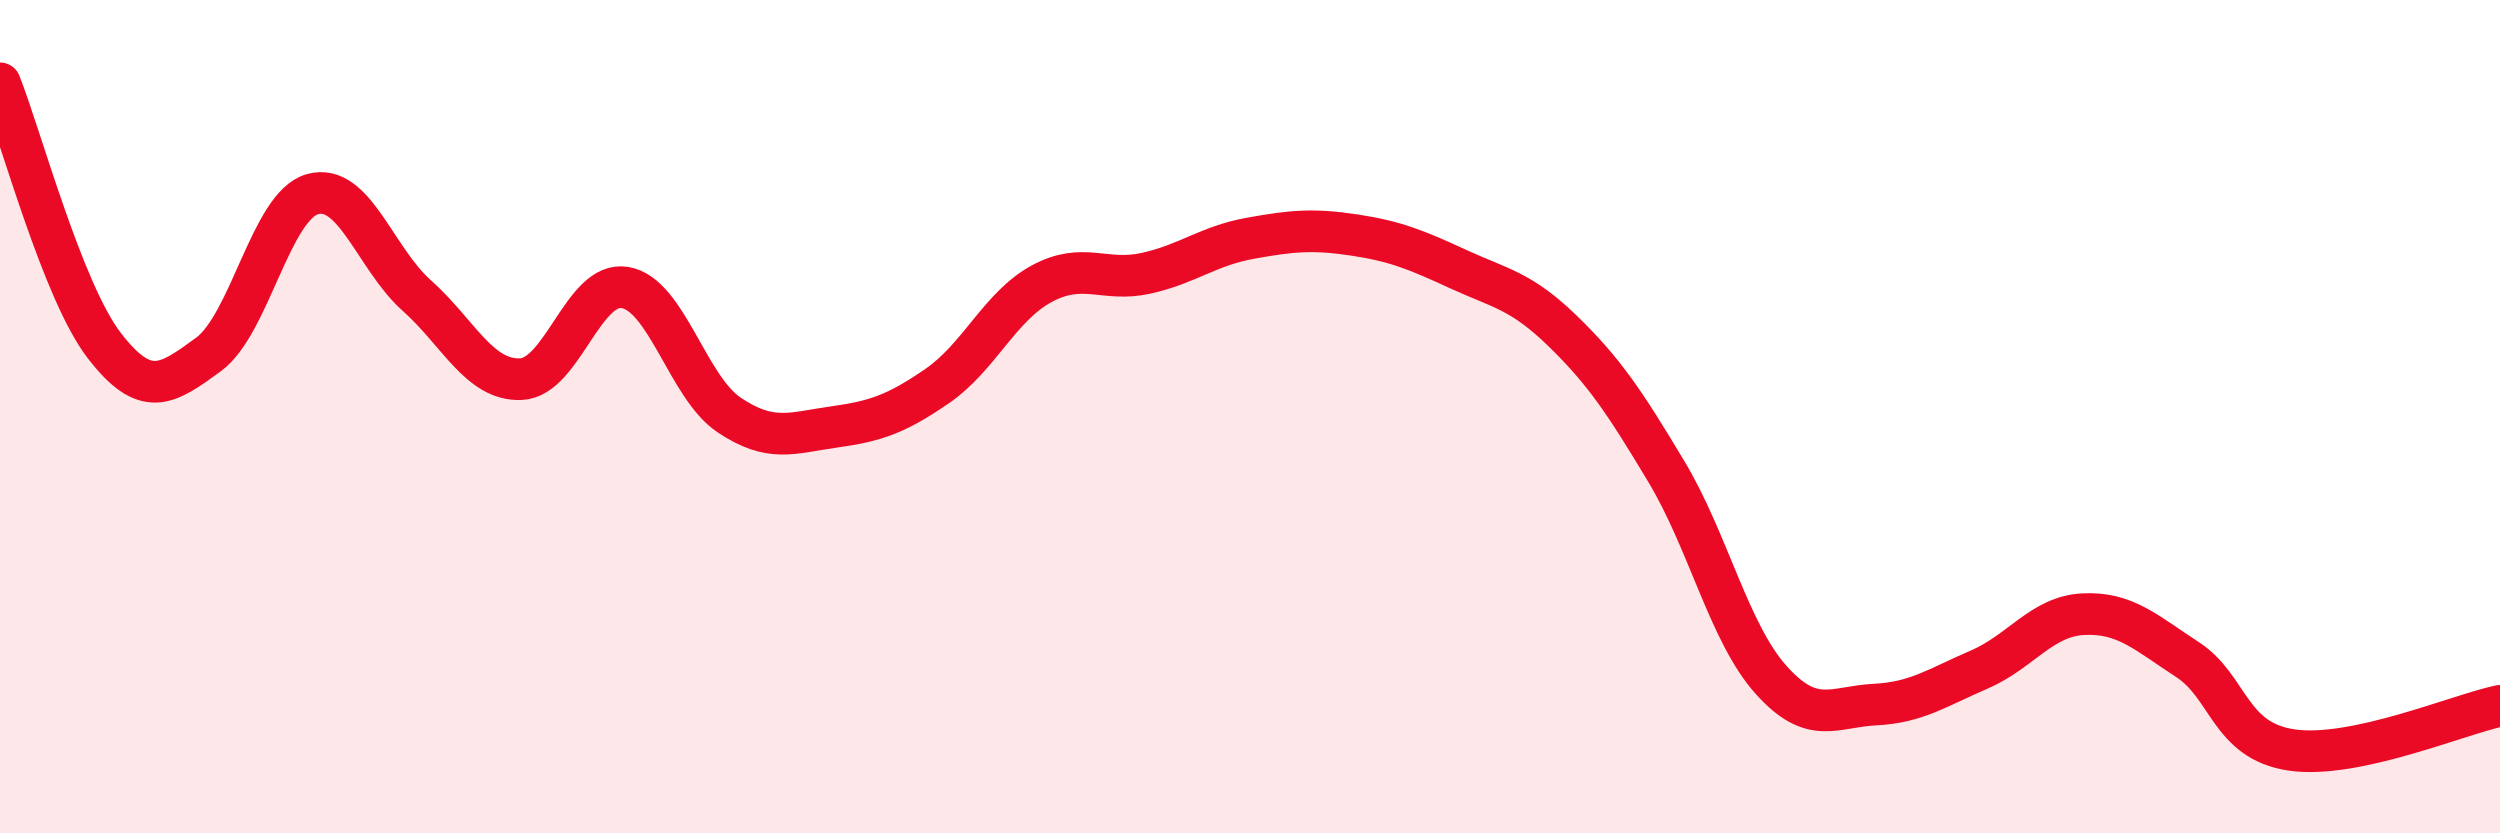 
    <svg width="60" height="20" viewBox="0 0 60 20" xmlns="http://www.w3.org/2000/svg">
      <path
        d="M 0,2 C 0.5,3.26 1.5,6.99 2.5,8.29 C 3.5,9.59 4,9.24 5,8.51 C 6,7.78 6.5,4.94 7.5,4.66 C 8.5,4.38 9,6.2 10,7.09 C 11,7.98 11.5,9.14 12.5,9.1 C 13.5,9.06 14,6.73 15,6.9 C 16,7.07 16.5,9.29 17.5,9.96 C 18.5,10.63 19,10.39 20,10.25 C 21,10.11 21.5,9.95 22.5,9.26 C 23.5,8.57 24,7.35 25,6.81 C 26,6.27 26.5,6.78 27.5,6.56 C 28.5,6.34 29,5.9 30,5.72 C 31,5.54 31.5,5.49 32.5,5.64 C 33.5,5.79 34,6 35,6.46 C 36,6.92 36.5,6.97 37.5,7.94 C 38.5,8.91 39,9.66 40,11.33 C 41,13 41.5,15.19 42.5,16.31 C 43.5,17.43 44,16.96 45,16.91 C 46,16.86 46.5,16.5 47.5,16.07 C 48.5,15.64 49,14.79 50,14.74 C 51,14.69 51.5,15.18 52.5,15.83 C 53.5,16.48 53.5,17.78 55,18 C 56.5,18.22 59,17.15 60,16.94L60 20L0 20Z"
        fill="#EB0A25"
        opacity="0.1"
        stroke-linecap="round"
        stroke-linejoin="round"
      />
      <path
        d="M 0,2 C 0.5,3.26 1.5,6.99 2.5,8.29 C 3.5,9.59 4,9.24 5,8.51 C 6,7.78 6.5,4.94 7.5,4.66 C 8.5,4.38 9,6.2 10,7.09 C 11,7.98 11.5,9.14 12.5,9.1 C 13.5,9.06 14,6.73 15,6.9 C 16,7.07 16.5,9.29 17.5,9.96 C 18.5,10.63 19,10.39 20,10.25 C 21,10.11 21.5,9.95 22.5,9.26 C 23.5,8.57 24,7.35 25,6.81 C 26,6.27 26.5,6.78 27.5,6.56 C 28.5,6.34 29,5.9 30,5.72 C 31,5.54 31.5,5.49 32.5,5.64 C 33.5,5.79 34,6 35,6.46 C 36,6.92 36.5,6.97 37.5,7.94 C 38.5,8.91 39,9.66 40,11.33 C 41,13 41.5,15.19 42.5,16.31 C 43.5,17.43 44,16.96 45,16.91 C 46,16.86 46.5,16.5 47.5,16.07 C 48.5,15.64 49,14.79 50,14.74 C 51,14.69 51.5,15.18 52.5,15.83 C 53.5,16.48 53.5,17.78 55,18 C 56.5,18.22 59,17.15 60,16.94"
        stroke="#EB0A25"
        stroke-width="1"
        fill="none"
        stroke-linecap="round"
        stroke-linejoin="round"
      />
    </svg>
  